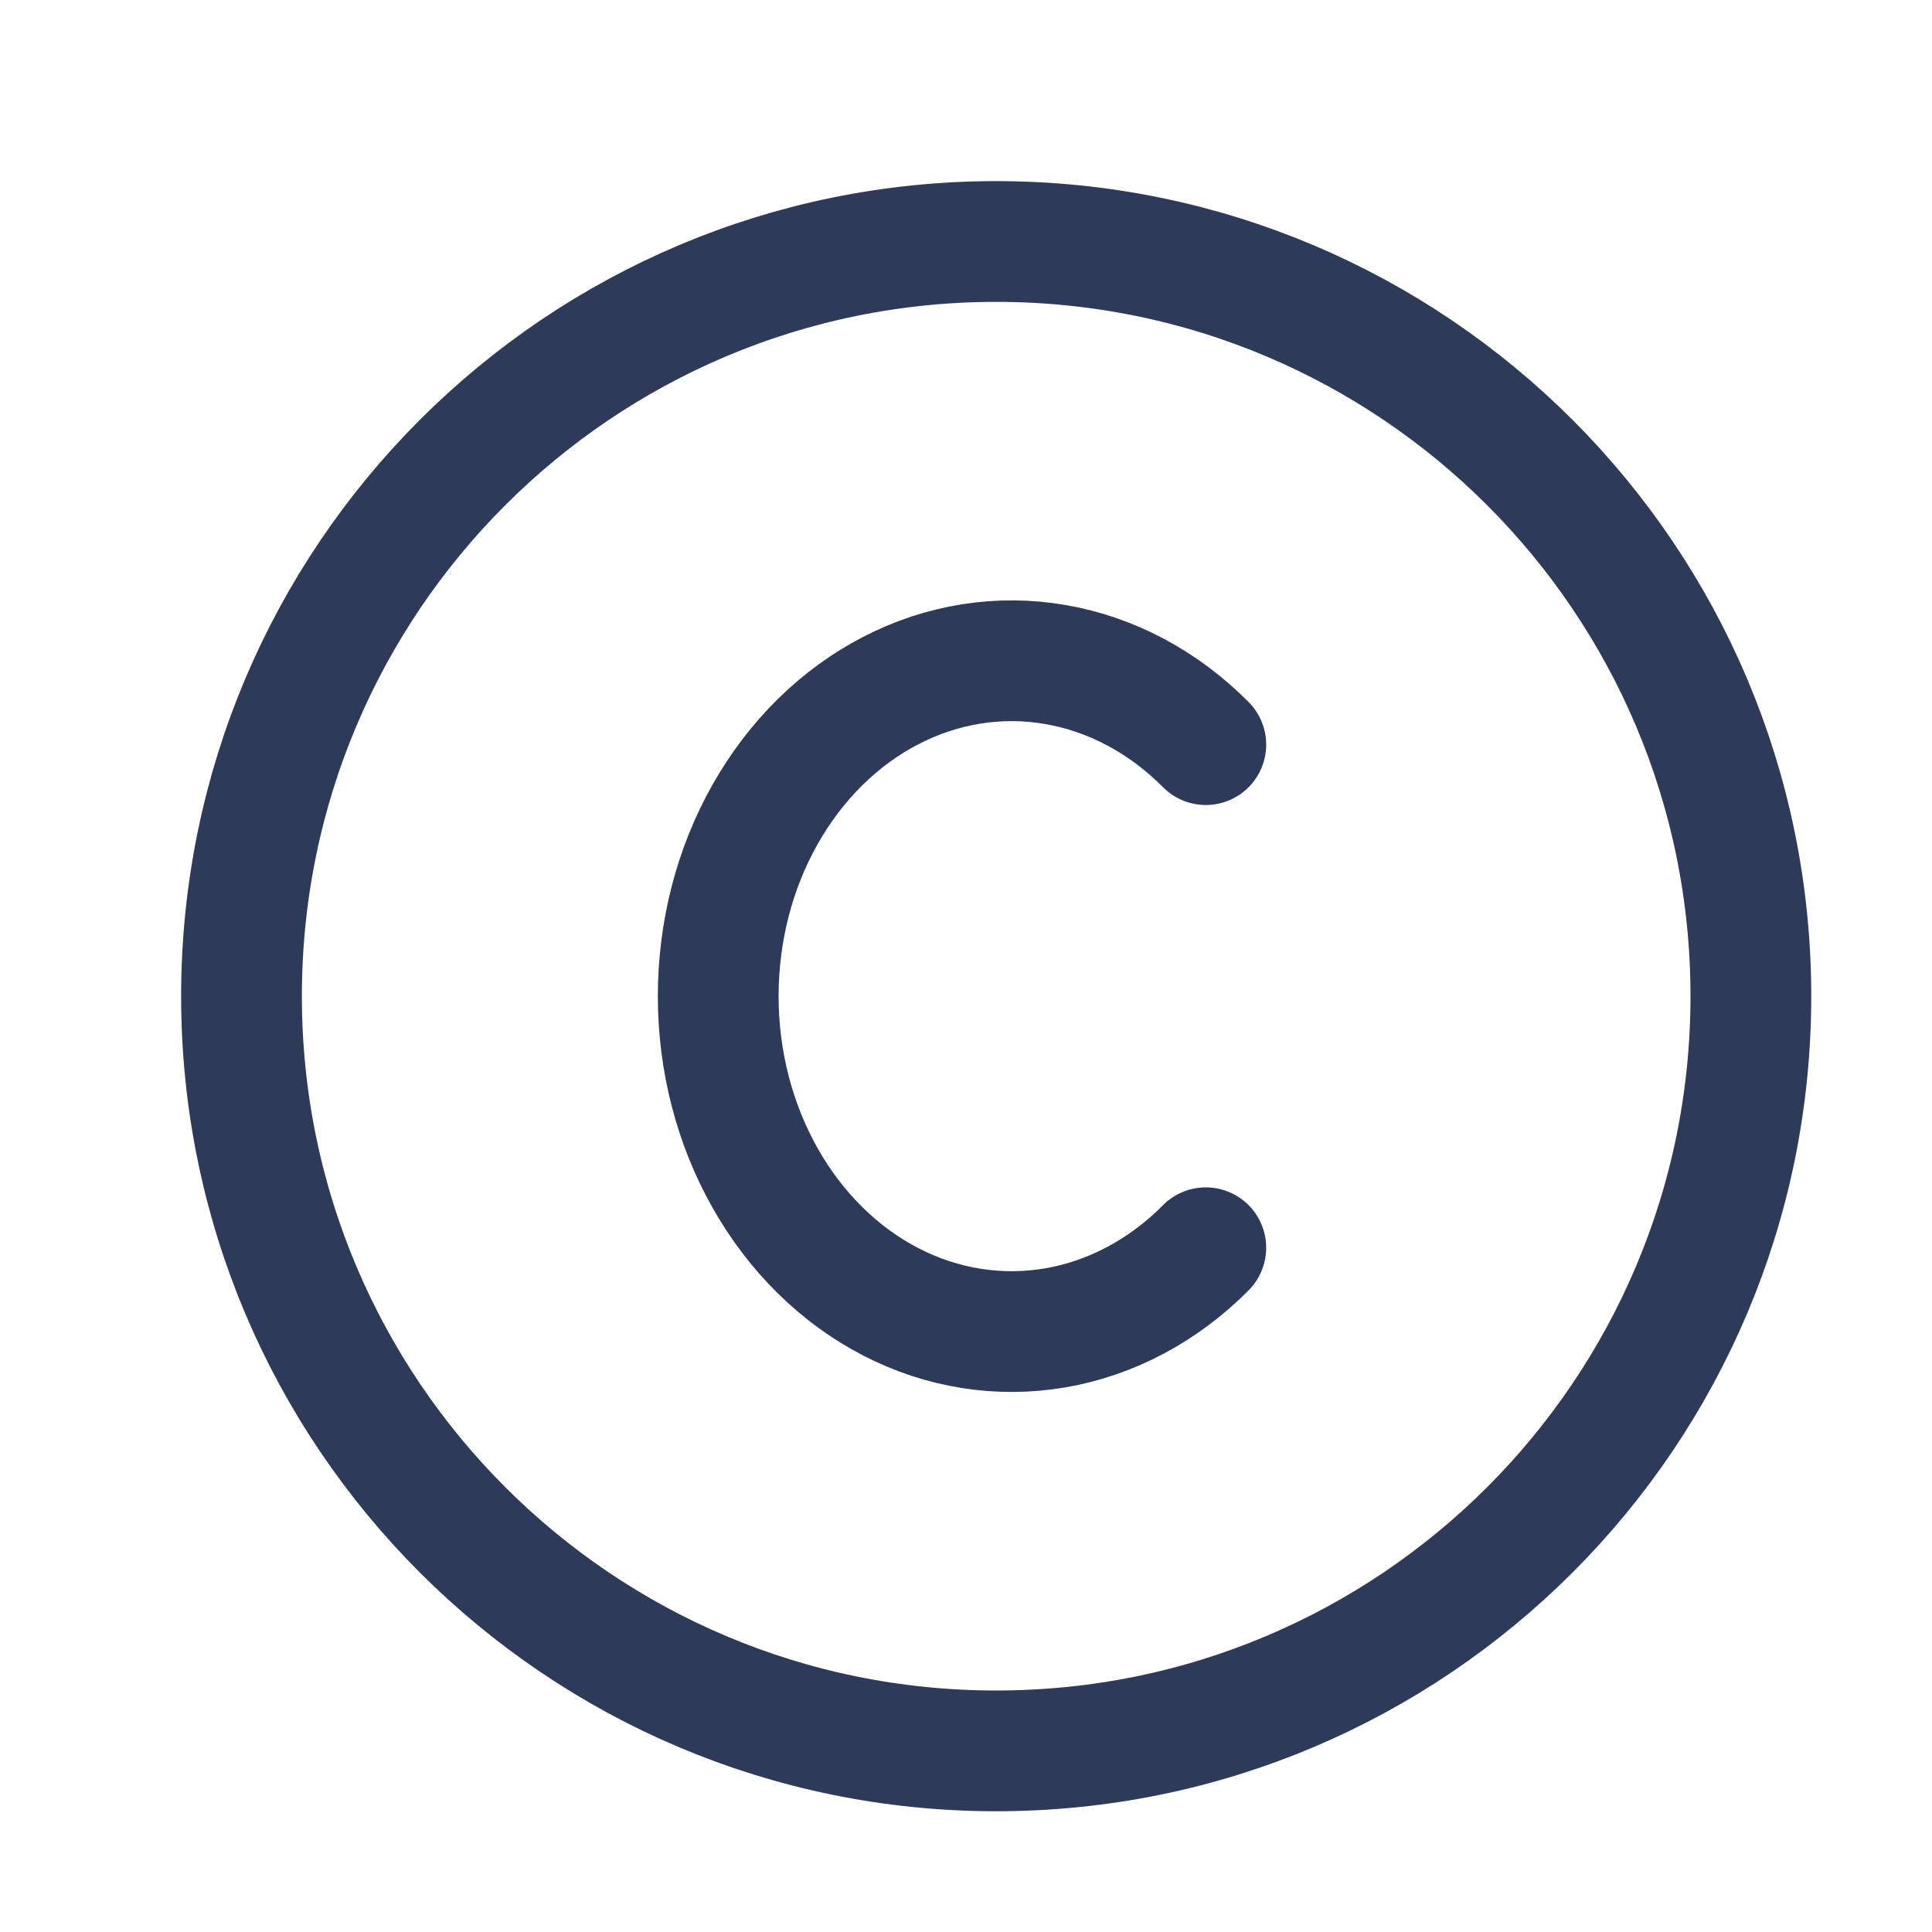 <svg width="24" height="24" viewBox="0 0 24 24" fill="none" xmlns="http://www.w3.org/2000/svg">
<path d="M12.375 21.75C17.553 21.75 21.75 17.553 21.75 12.375C21.75 7.197 17.553 3 12.375 3C7.197 3 3 7.197 3 12.375C3 17.553 7.197 21.75 12.375 21.75Z" stroke="#2E3A59" stroke-width="1.5" stroke-linecap="round" stroke-linejoin="round"/>
<path d="M14.979 9.25C14.453 8.72 13.804 8.374 13.11 8.255C12.416 8.135 11.707 8.247 11.068 8.577C10.428 8.907 9.886 9.441 9.505 10.115C9.124 10.788 8.922 11.573 8.922 12.375C8.922 13.177 9.124 13.962 9.505 14.635C9.886 15.309 10.428 15.843 11.068 16.173C11.707 16.503 12.416 16.614 13.11 16.495C13.804 16.376 14.453 16.03 14.979 15.5" stroke="#2E3A59" stroke-width="1.5" stroke-linecap="round" stroke-linejoin="round"/>
</svg>
